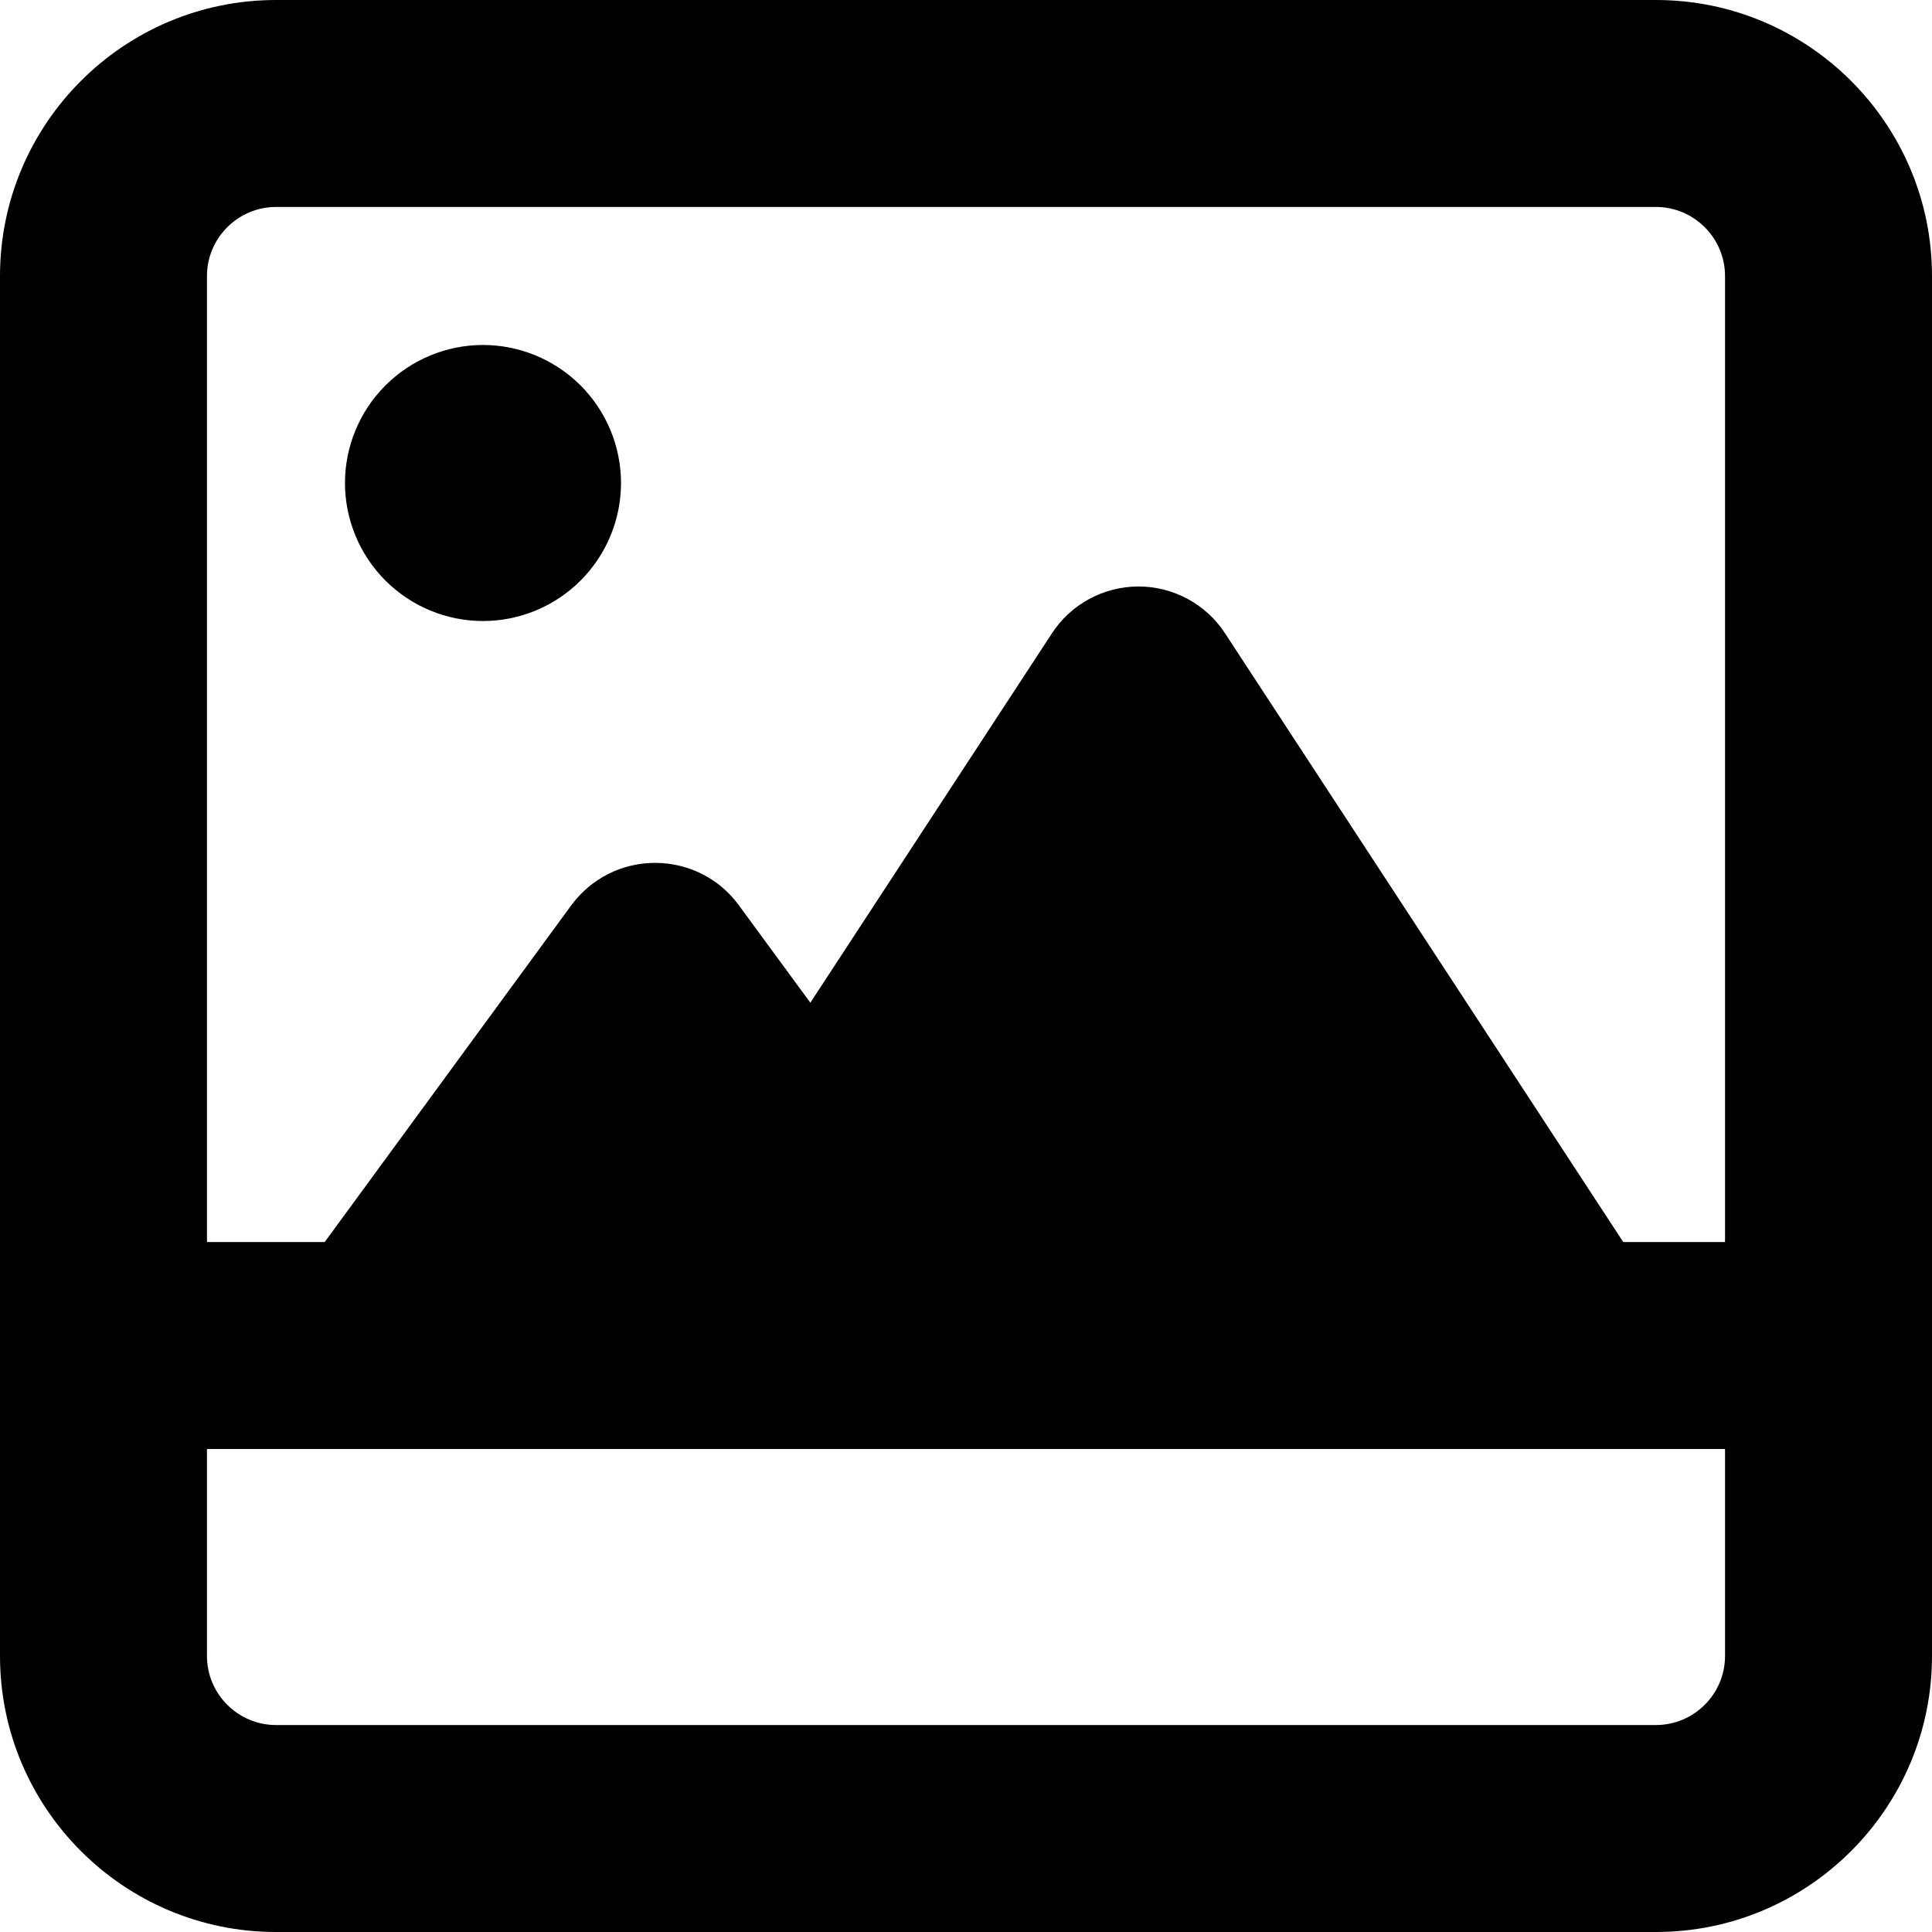 <?xml version="1.0" encoding="UTF-8"?>
<svg xmlns="http://www.w3.org/2000/svg" width="16" height="16" viewBox="0 0 16 16" fill="currentcolor">
  <path d="M14.286 12V13.714C14.286 14.029 14.029 14.286 13.714 14.286H2.286C1.971 14.286 1.714 14.029 1.714 13.714V12H14.286ZM2.689 10.286H1.714V2.286C1.714 1.971 1.971 1.714 2.286 1.714H13.714C14.029 1.714 14.286 1.971 14.286 2.286V10.286H13.443L10.146 5.246C9.989 5.004 9.718 4.857 9.429 4.857C9.139 4.857 8.868 5.004 8.711 5.246L6.711 8.304L6.118 7.496C5.957 7.275 5.7 7.146 5.425 7.146C5.15 7.146 4.896 7.275 4.732 7.496L2.689 10.286ZM16 10.286V2.286C16 1.025 14.975 0 13.714 0H2.286C1.025 0 0 1.025 0 2.286V10.286V11.143V12V13.714C0 14.975 1.025 16 2.286 16H13.714C14.975 16 16 14.975 16 13.714V12V11.143V10.286ZM5.143 4C5.143 3.697 5.022 3.406 4.808 3.192C4.594 2.978 4.303 2.857 4 2.857C3.697 2.857 3.406 2.978 3.192 3.192C2.978 3.406 2.857 3.697 2.857 4C2.857 4.303 2.978 4.594 3.192 4.808C3.406 5.022 3.697 5.143 4 5.143C4.303 5.143 4.594 5.022 4.808 4.808C5.022 4.594 5.143 4.303 5.143 4Z"></path>
</svg>

